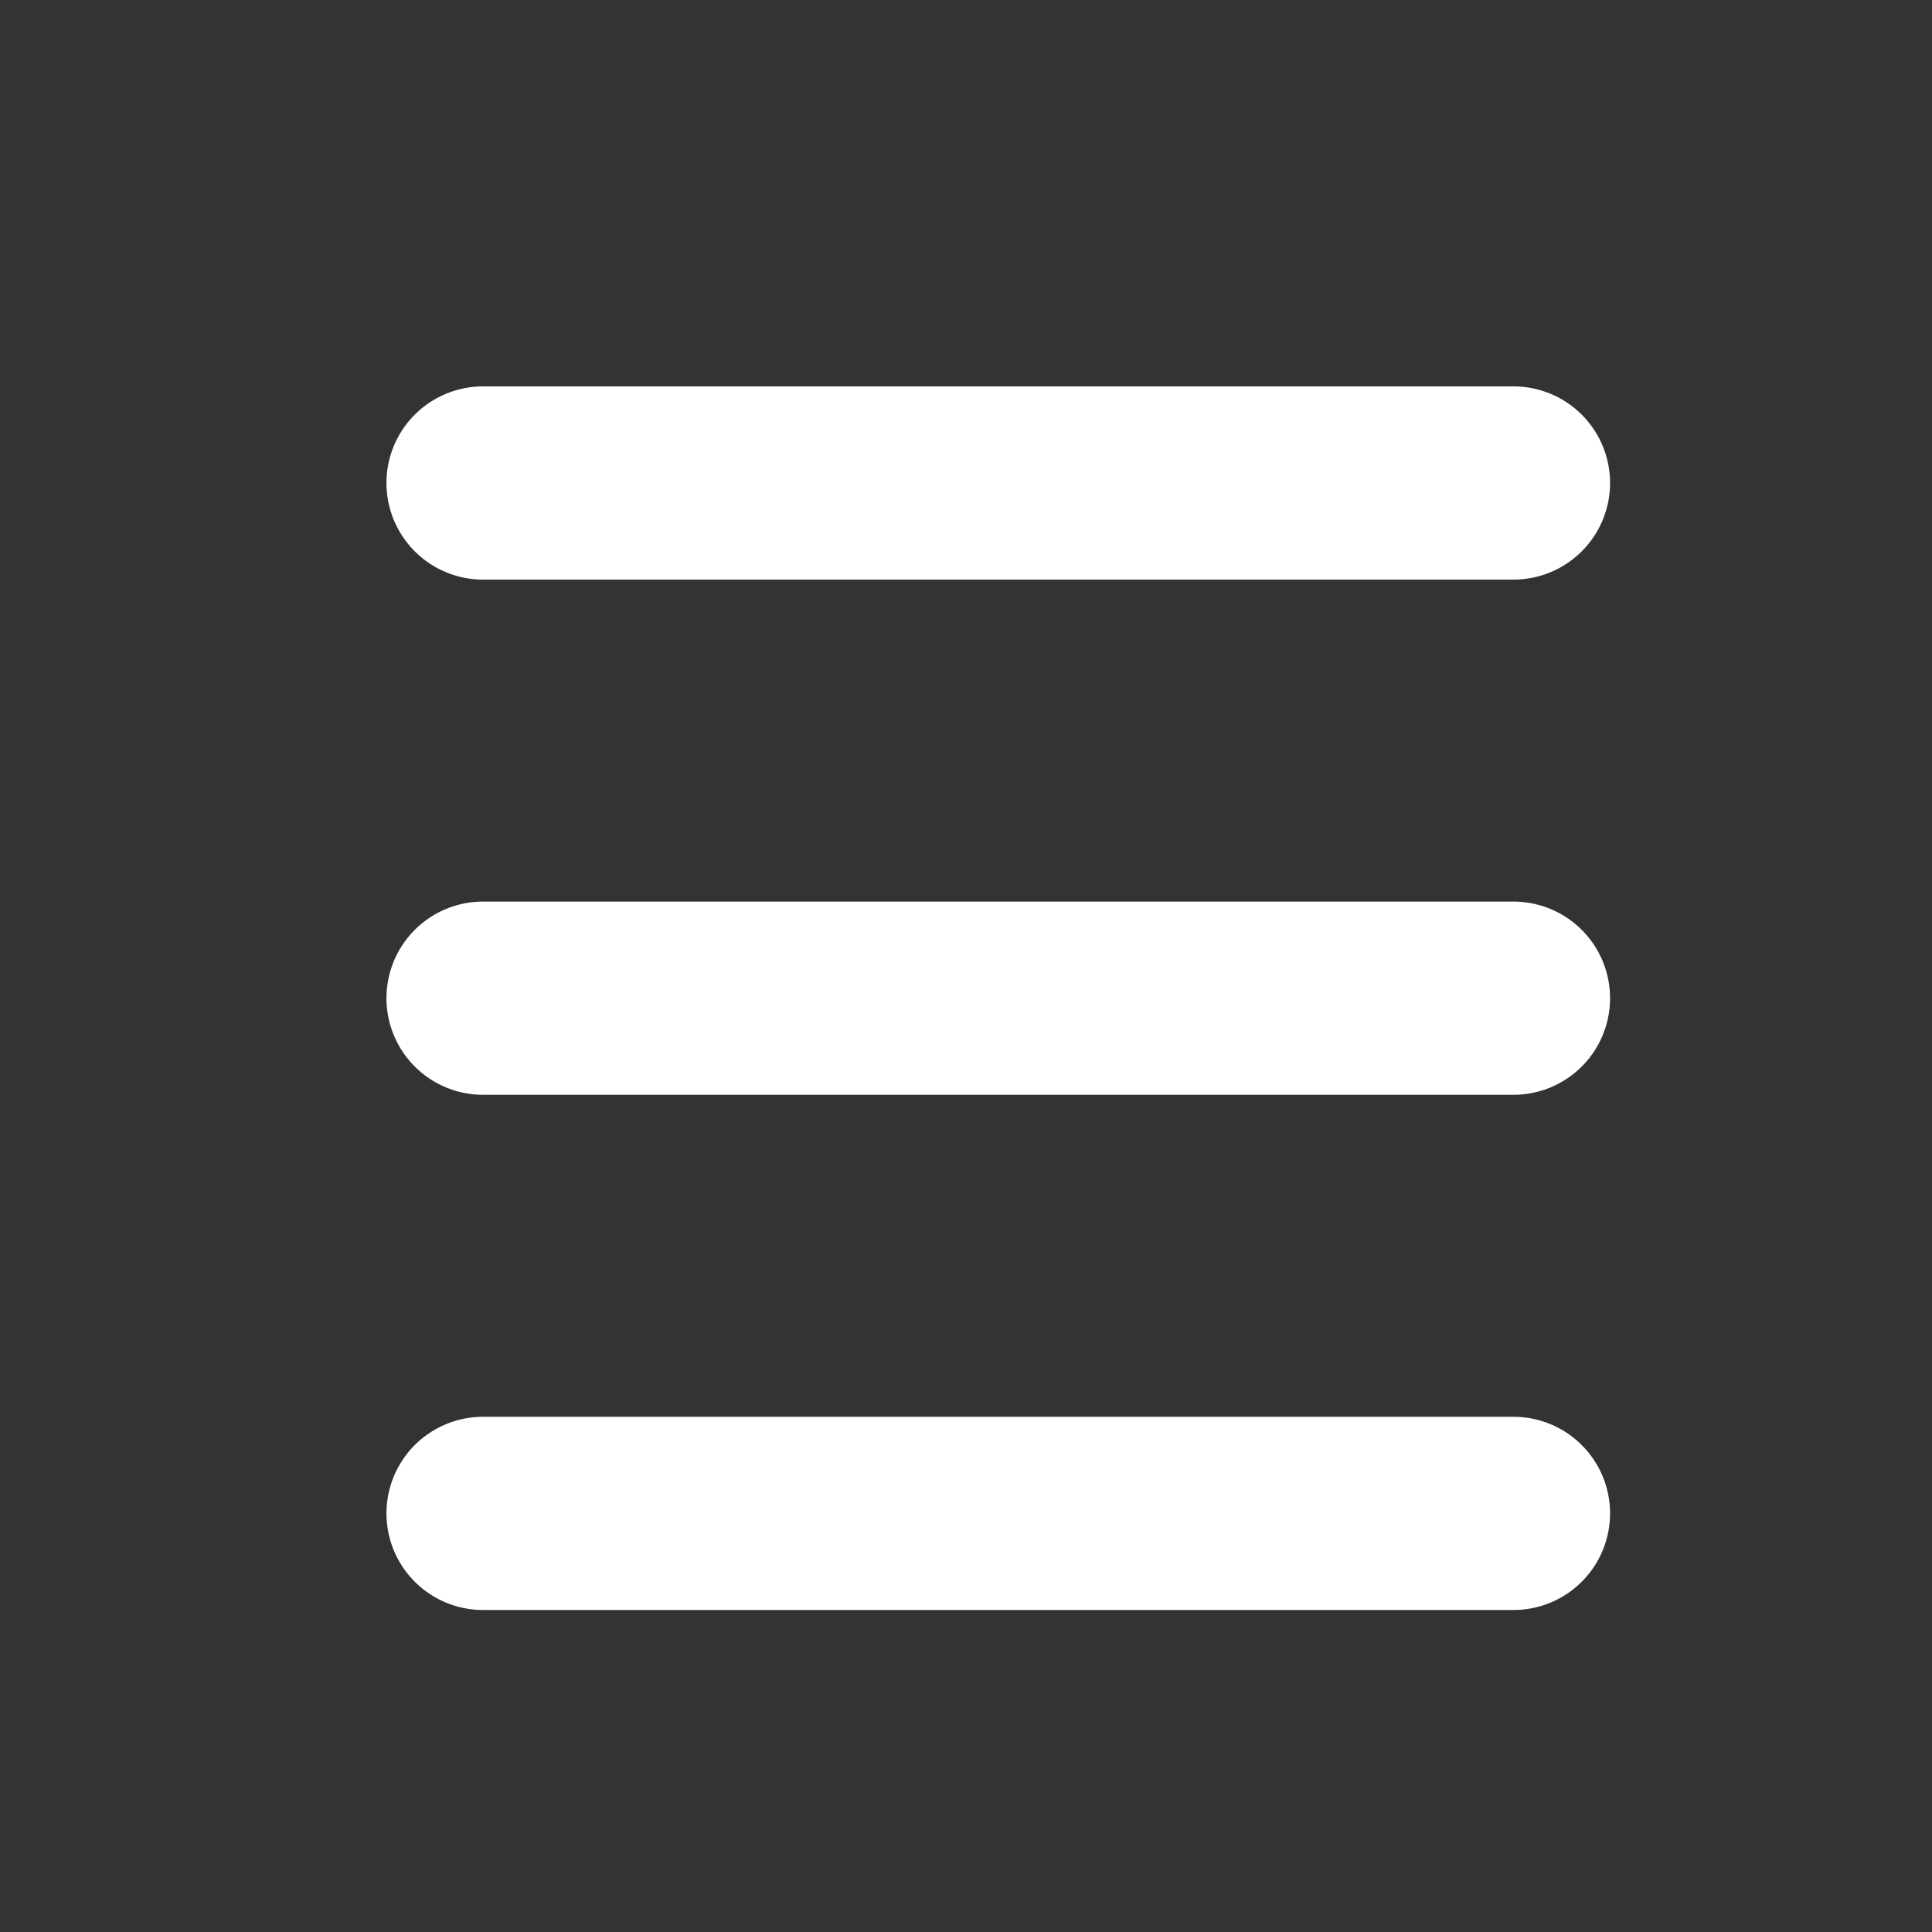 <svg xmlns="http://www.w3.org/2000/svg" width="30" height="30" viewBox="0 0 30 30">
  <rect x="0" y="0" width="30" height="30" fill="#333333" stroke="none"/>
  <g id="icon_menu" transform="translate(129 618) rotate(180)">
    <path id="パス_480" data-name="パス 480" d="M4,0H26a4,4,0,0,1,4,4V26a4,4,0,0,1-4,4H4a4,4,0,0,1-4-4V4A4,4,0,0,1,4,0Z" transform="translate(99 588)" fill="none"/>
    <g id="グループ_1120" data-name="グループ 1120" transform="translate(488.152 638.152) rotate(-180)">
      <path id="合体_140" data-name="合体 140" d="M4223.653,9745.152a1.5,1.5,0,1,1,0-3h16a1.5,1.5,0,0,1,0,3Zm0-8a1.5,1.5,0,1,1,0-3h16a1.5,1.5,0,0,1,0,3Zm0-8a1.5,1.5,0,1,1,0-3h16a1.5,1.5,0,0,1,0,3Z" transform="translate(-3857 -9700)" fill="#fff"/>
    </g>
  </g>
</svg>

